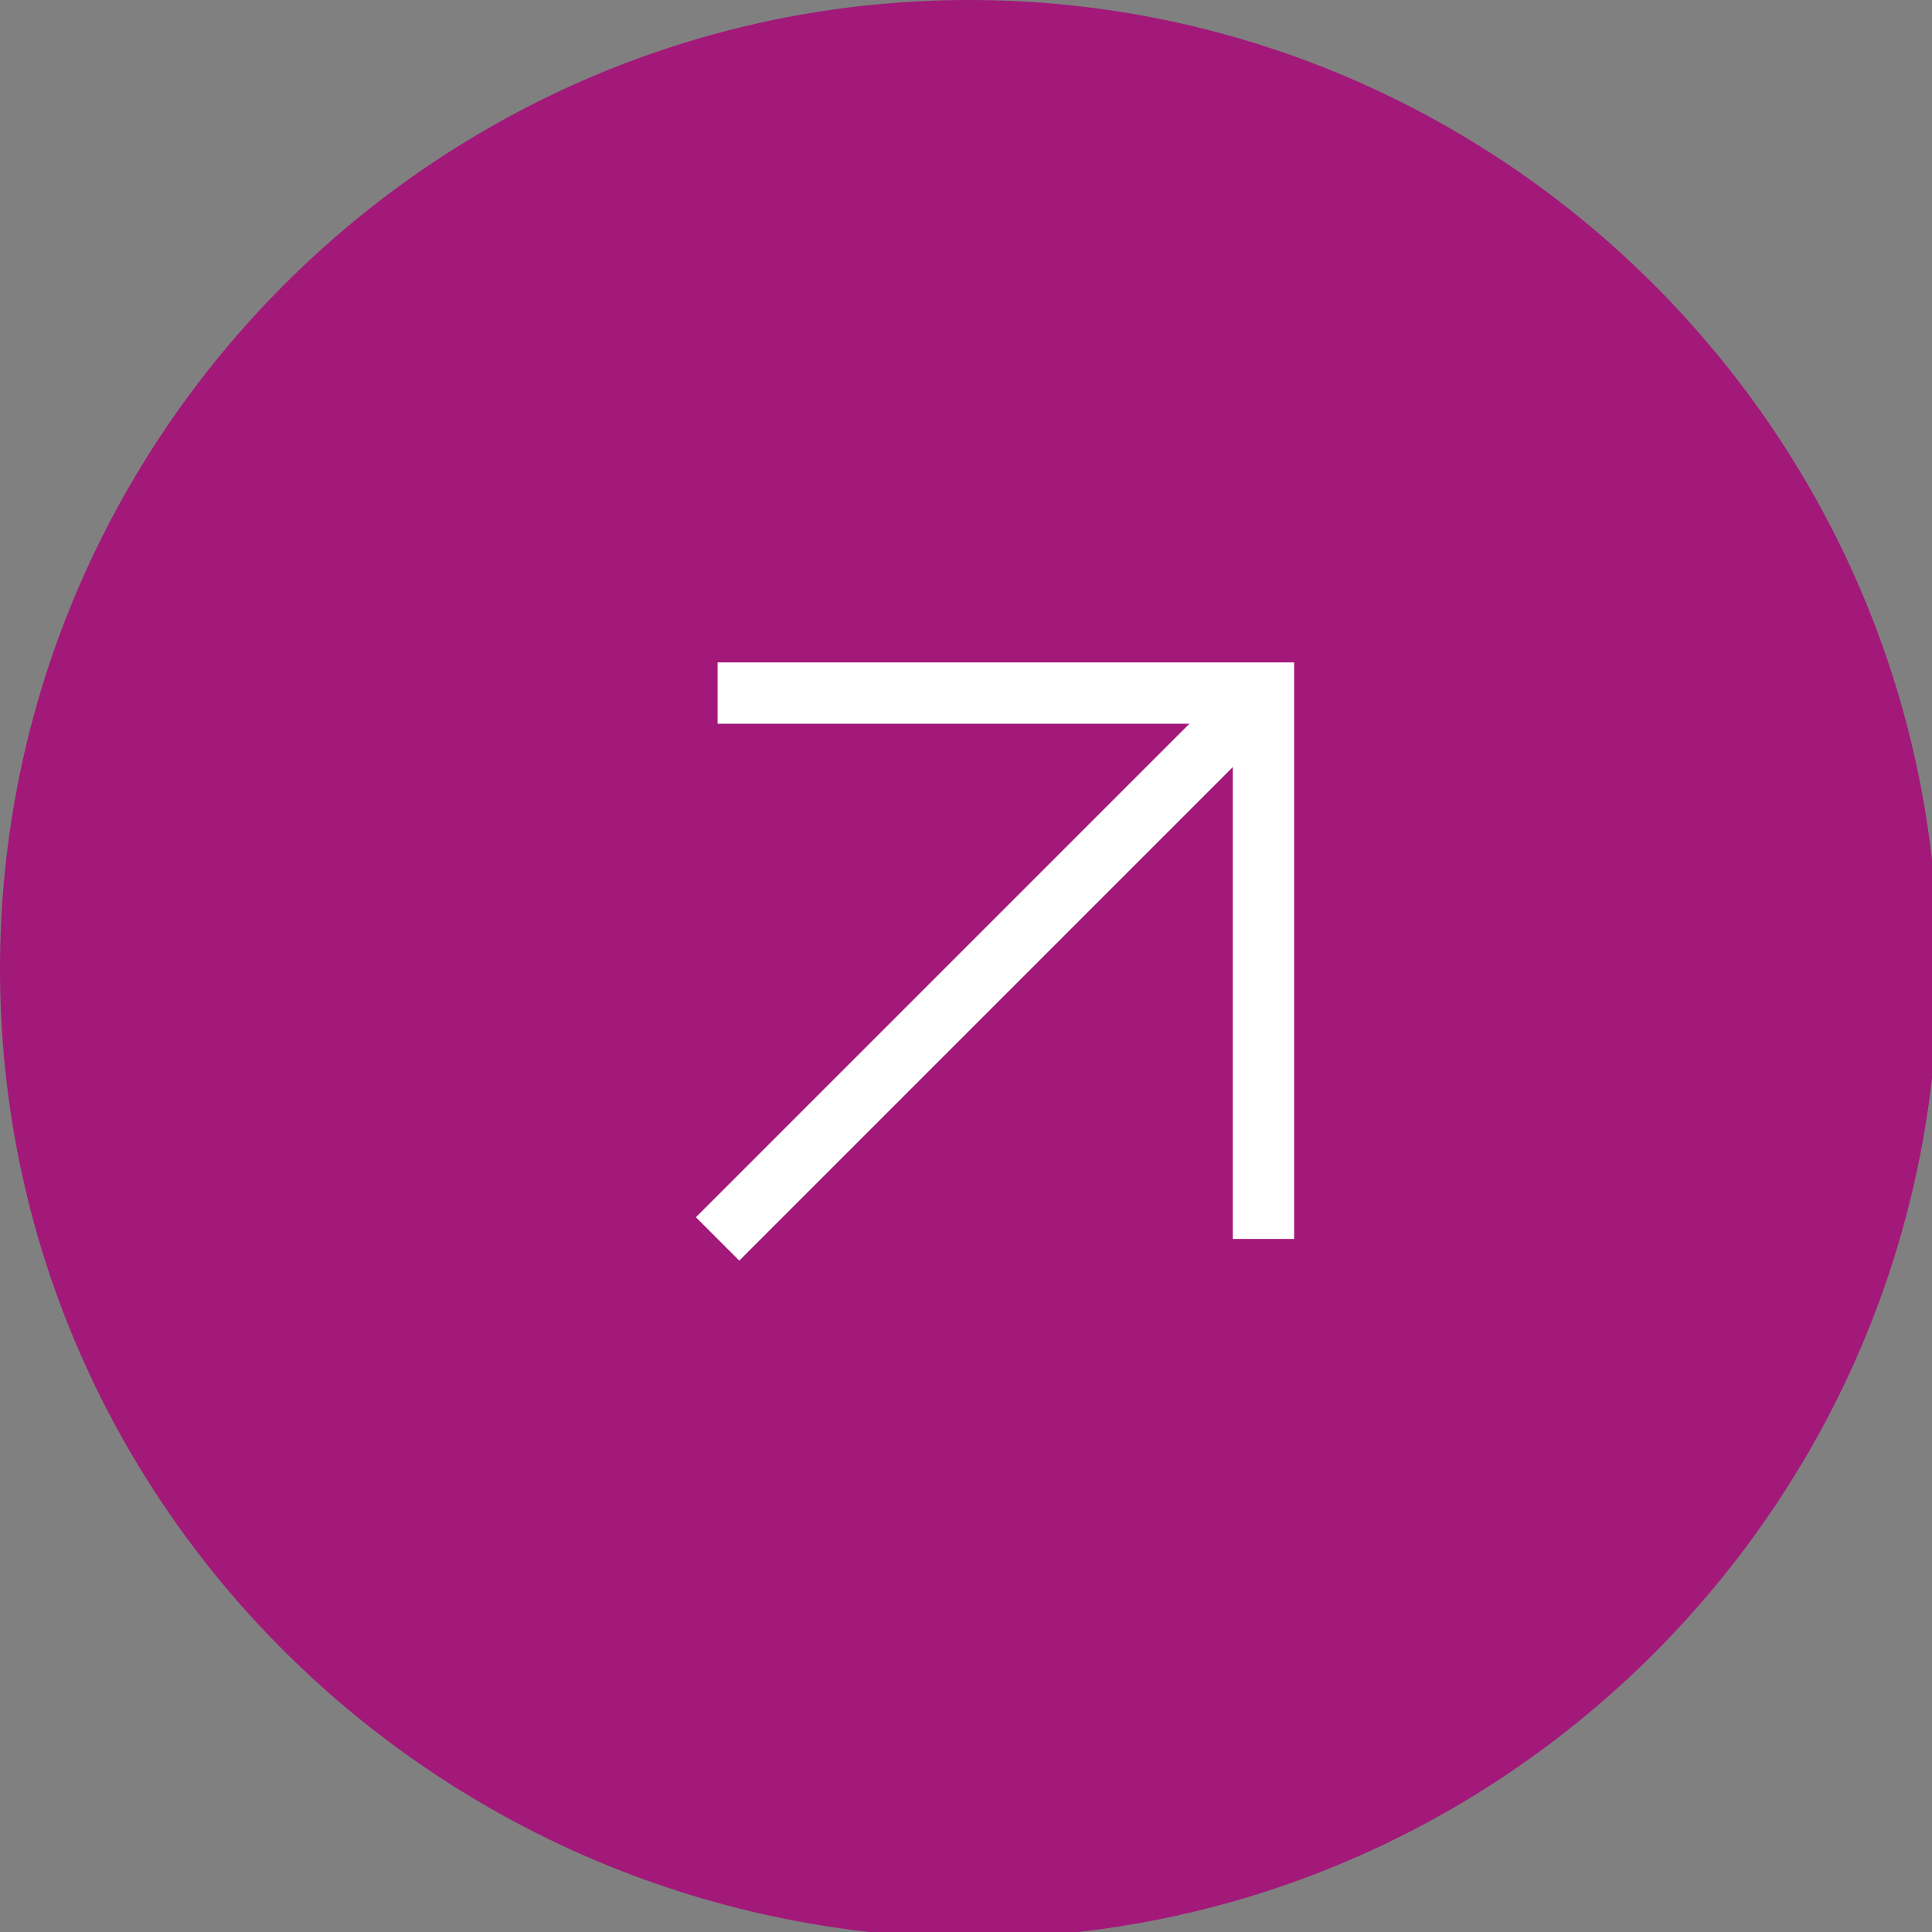 <?xml version="1.0" encoding="UTF-8"?>
<svg id="Layer_1" xmlns="http://www.w3.org/2000/svg" version="1.1" viewBox="0 0 31.5 31.5">
  <rect x="0" y="0" width="31.5" height="31.5" fill="#808080" stroke="none"/>
  <!-- Generator: Adobe Illustrator 29.2.1, SVG Export Plug-In . SVG Version: 2.1.0 Build 116)  -->
  <defs>
    <style>
      .st0 {
        fill: none;
        stroke: #fff;
        stroke-miterlimit: 10;
      }

      .st1 {
        fill: #a2197a;
      }
    </style>
  </defs>
  <path class="st1" d="M15.8,0h0c8.7,0,15.8,7.1,15.8,15.8h0c0,8.7-7.1,15.8-15.8,15.8h0C7.1,31.5,0,24.5,0,15.8h0C0,7.1,7.1,0,15.8,0Z"/>
  <polyline class="st0" points="11.7 11.3 20.6 11.3 20.6 20.2"/>
  <line class="st0" x1="11.7" y1="20.2" x2="20.6" y2="11.3"/>
</svg>